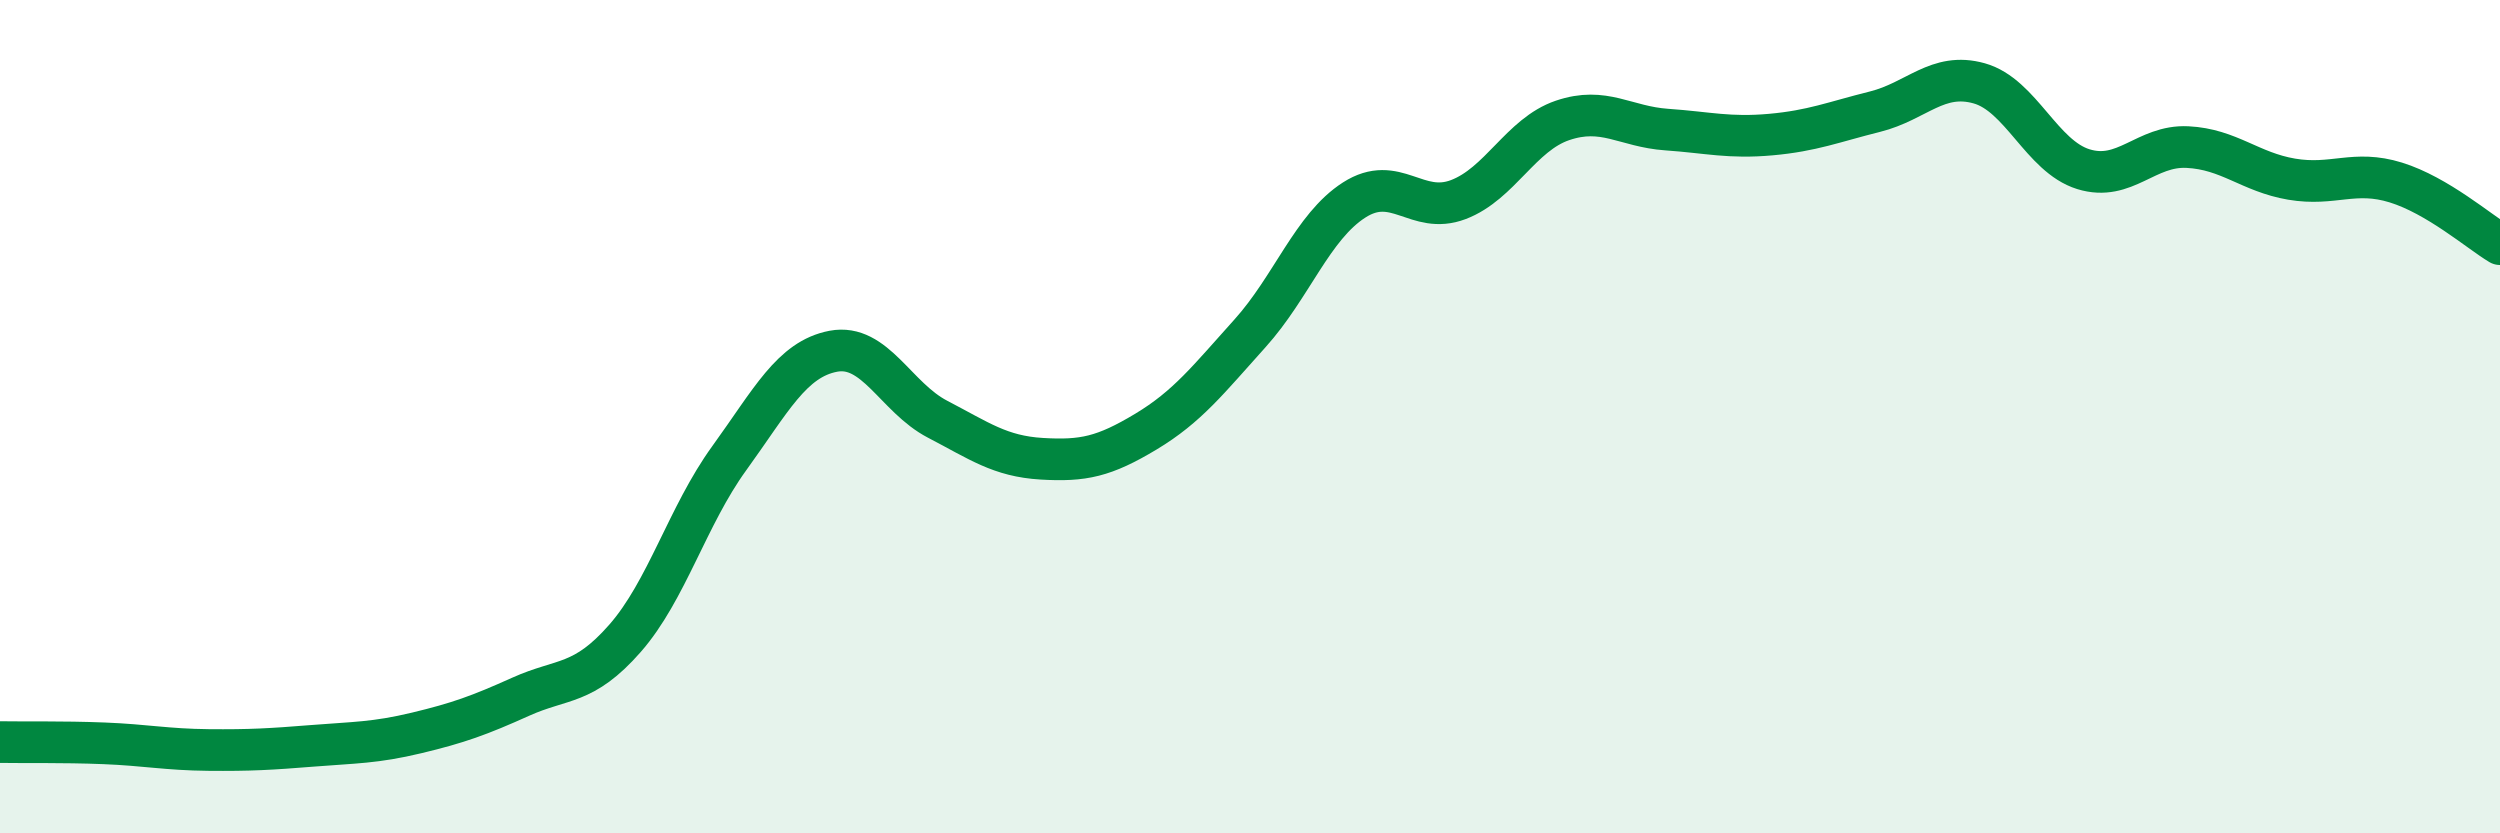 
    <svg width="60" height="20" viewBox="0 0 60 20" xmlns="http://www.w3.org/2000/svg">
      <path
        d="M 0,17.81 C 0.5,17.82 1.5,17.8 2.5,17.84 C 3.5,17.88 4,17.99 5,18 C 6,18.01 6.5,17.98 7.5,17.9 C 8.5,17.82 9,17.83 10,17.59 C 11,17.35 11.5,17.17 12.5,16.72 C 13.5,16.27 14,16.46 15,15.32 C 16,14.18 16.5,12.38 17.5,11 C 18.5,9.62 19,8.62 20,8.43 C 21,8.24 21.5,9.54 22.5,10.06 C 23.5,10.58 24,10.95 25,11.01 C 26,11.07 26.5,10.96 27.5,10.36 C 28.5,9.76 29,9.11 30,8 C 31,6.89 31.5,5.44 32.5,4.8 C 33.5,4.16 34,5.17 35,4.79 C 36,4.41 36.5,3.23 37.5,2.89 C 38.5,2.55 39,3.04 40,3.11 C 41,3.18 41.5,3.32 42.5,3.23 C 43.5,3.14 44,2.93 45,2.68 C 46,2.43 46.5,1.72 47.5,2 C 48.5,2.28 49,3.75 50,4.06 C 51,4.37 51.5,3.48 52.5,3.53 C 53.5,3.58 54,4.13 55,4.3 C 56,4.47 56.5,4.07 57.5,4.38 C 58.5,4.69 59.5,5.56 60,5.86L60 20L0 20Z"
        fill="#008740"
        opacity="0.1"
        stroke-linecap="round"
        stroke-linejoin="round"
      />
      <path
        d="M 0,17.81 C 0.5,17.82 1.5,17.8 2.5,17.84 C 3.5,17.88 4,17.99 5,18 C 6,18.01 6.5,17.98 7.5,17.9 C 8.5,17.82 9,17.83 10,17.59 C 11,17.35 11.5,17.17 12.5,16.72 C 13.5,16.27 14,16.46 15,15.32 C 16,14.18 16.5,12.38 17.5,11 C 18.5,9.62 19,8.62 20,8.43 C 21,8.24 21.5,9.54 22.5,10.06 C 23.5,10.58 24,10.95 25,11.01 C 26,11.07 26.5,10.96 27.5,10.36 C 28.5,9.76 29,9.11 30,8 C 31,6.89 31.5,5.44 32.5,4.8 C 33.5,4.16 34,5.17 35,4.79 C 36,4.41 36.5,3.23 37.5,2.89 C 38.5,2.55 39,3.04 40,3.11 C 41,3.18 41.5,3.32 42.5,3.23 C 43.5,3.14 44,2.93 45,2.68 C 46,2.43 46.5,1.72 47.5,2 C 48.5,2.28 49,3.75 50,4.06 C 51,4.37 51.5,3.48 52.5,3.53 C 53.5,3.58 54,4.13 55,4.3 C 56,4.47 56.5,4.07 57.5,4.38 C 58.5,4.69 59.5,5.56 60,5.86"
        stroke="#008740"
        stroke-width="1"
        fill="none"
        stroke-linecap="round"
        stroke-linejoin="round"
      />
    </svg>
  